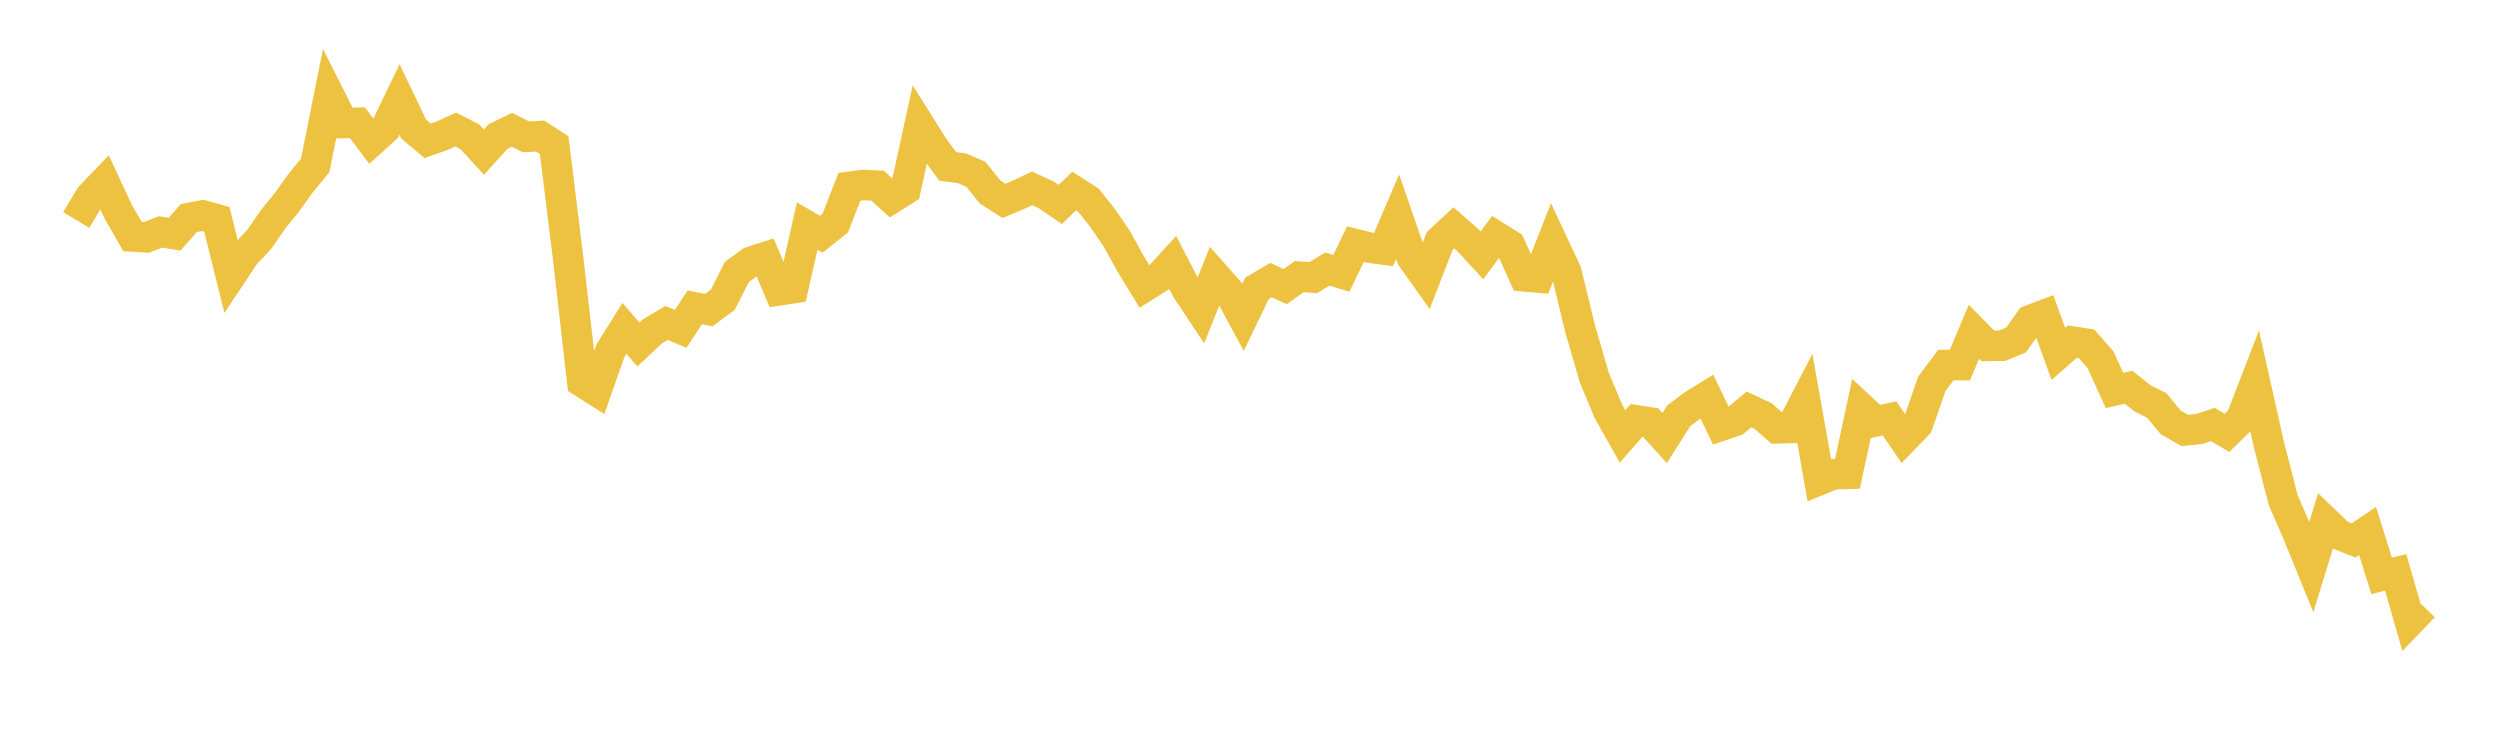 <svg width="164" height="48" xmlns="http://www.w3.org/2000/svg" xmlns:xlink="http://www.w3.org/1999/xlink"><path fill="none" stroke="rgb(237,194,64)" stroke-width="2" d="M5,14.43L5.922,12.894L6.844,11.934L7.766,13.907L8.689,15.515L9.611,15.572L10.533,15.213L11.455,15.365L12.377,14.31L13.299,14.128L14.222,14.384L15.144,18.086L16.066,16.698L16.988,15.727L17.91,14.392L18.832,13.25L19.754,11.972L20.677,10.85L21.599,6.245L22.521,8.07L23.443,8.05L24.365,9.272L25.287,8.435L26.21,6.524L27.132,8.457L28.054,9.237L28.976,8.913L29.898,8.494L30.82,8.972L31.743,9.98L32.665,8.962L33.587,8.516L34.509,8.978L35.431,8.927L36.353,9.522L37.275,16.978L38.198,25.061L39.12,25.645L40.042,23.014L40.964,21.545L41.886,22.6L42.808,21.731L43.731,21.187L44.653,21.573L45.575,20.165L46.497,20.339L47.419,19.66L48.341,17.837L49.263,17.172L50.186,16.873L51.108,19.047L52.03,18.906L52.952,14.827L53.874,15.367L54.796,14.63L55.719,12.256L56.641,12.134L57.563,12.177L58.485,13.015L59.407,12.43L60.329,8.198L61.251,9.667L62.174,10.919L63.096,11.037L64.018,11.432L64.94,12.59L65.862,13.178L66.784,12.789L67.707,12.356L68.629,12.782L69.551,13.412L70.473,12.531L71.395,13.125L72.317,14.28L73.24,15.623L74.162,17.294L75.084,18.804L76.006,18.222L76.928,17.211L77.85,18.994L78.772,20.384L79.695,18.07L80.617,19.115L81.539,20.823L82.461,18.914L83.383,18.375L84.305,18.805L85.228,18.148L86.15,18.212L87.072,17.649L87.994,17.93L88.916,16.014L89.838,16.246L90.76,16.37L91.683,14.214L92.605,16.886L93.527,18.182L94.449,15.797L95.371,14.943L96.293,15.75L97.216,16.753L98.138,15.502L99.06,16.077L99.982,18.128L100.904,18.207L101.826,15.861L102.749,17.834L103.671,21.62L104.593,24.787L105.515,26.993L106.437,28.63L107.359,27.576L108.281,27.717L109.204,28.734L110.126,27.278L111.048,26.585L111.97,26.013L112.892,27.932L113.814,27.622L114.737,26.86L115.659,27.291L116.581,28.104L117.503,28.074L118.425,26.29L119.347,31.494L120.269,31.114L121.192,31.085L122.114,26.788L123.036,27.647L123.958,27.448L124.88,28.8L125.802,27.847L126.725,25.18L127.647,23.947L128.569,23.952L129.491,21.762L130.413,22.693L131.335,22.681L132.257,22.3L133.18,21.005L134.102,20.656L135.024,23.207L135.946,22.404L136.868,22.544L137.79,23.592L138.713,25.615L139.635,25.402L140.557,26.14L141.479,26.594L142.401,27.712L143.323,28.238L144.246,28.146L145.168,27.847L146.09,28.397L147.012,27.496L147.934,25.11L148.856,29.227L149.778,32.807L150.701,34.927L151.623,37.19L152.545,34.198L153.467,35.083L154.389,35.452L155.311,34.832L156.234,37.775L157.156,37.549L158.078,40.759L159,39.797"></path></svg>